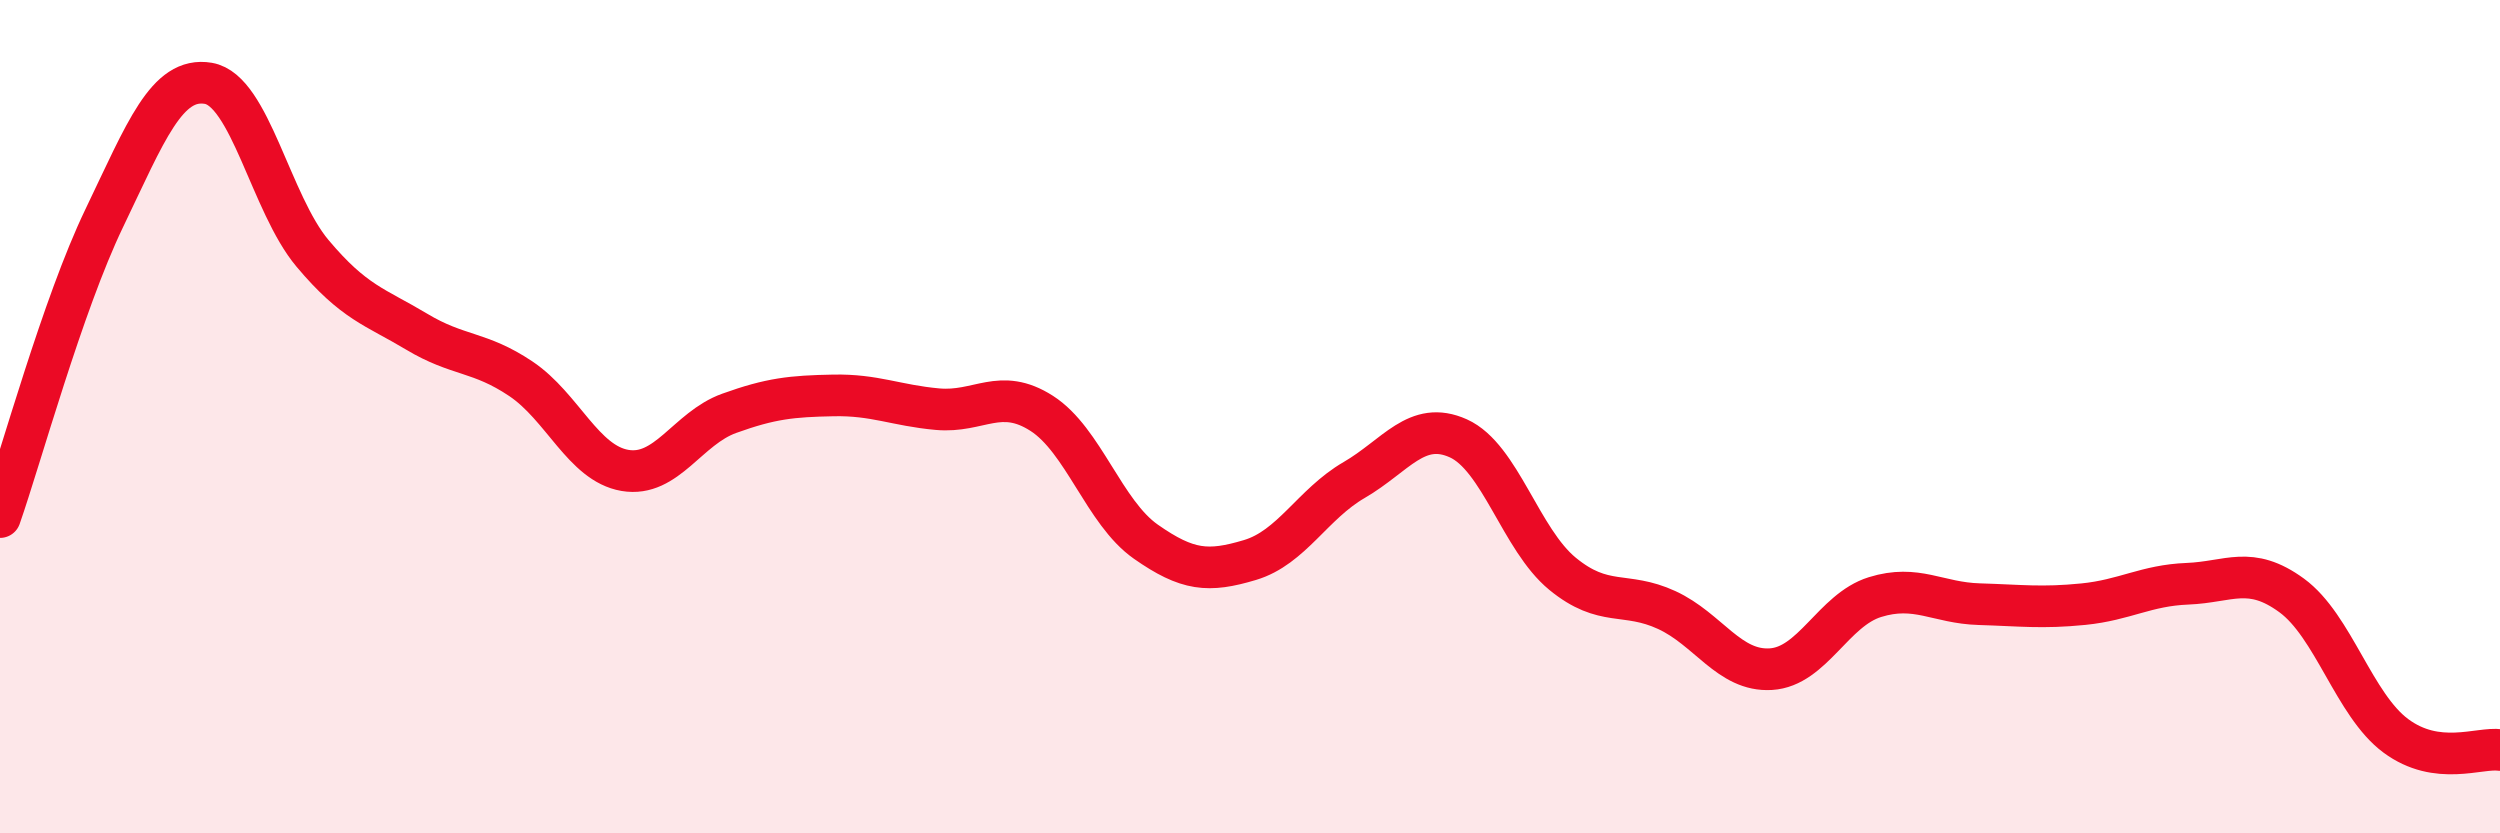 
    <svg width="60" height="20" viewBox="0 0 60 20" xmlns="http://www.w3.org/2000/svg">
      <path
        d="M 0,12.41 C 0.5,10.98 1.5,7.32 2.5,5.24 C 3.5,3.16 4,1.83 5,2 C 6,2.17 6.5,4.89 7.5,6.08 C 8.5,7.27 9,7.36 10,7.96 C 11,8.56 11.5,8.42 12.5,9.09 C 13.5,9.76 14,11.12 15,11.29 C 16,11.46 16.5,10.28 17.5,9.92 C 18.5,9.56 19,9.51 20,9.49 C 21,9.47 21.5,9.73 22.5,9.82 C 23.5,9.91 24,9.28 25,9.92 C 26,10.56 26.5,12.3 27.5,13 C 28.5,13.7 29,13.74 30,13.44 C 31,13.14 31.5,12.1 32.5,11.52 C 33.5,10.94 34,10.07 35,10.52 C 36,10.97 36.5,12.95 37.5,13.77 C 38.5,14.59 39,14.18 40,14.64 C 41,15.1 41.5,16.12 42.5,16.06 C 43.5,16 44,14.64 45,14.33 C 46,14.02 46.5,14.47 47.5,14.5 C 48.5,14.53 49,14.6 50,14.5 C 51,14.4 51.5,14.05 52.5,14.01 C 53.5,13.97 54,13.56 55,14.29 C 56,15.02 56.5,16.92 57.5,17.66 C 58.5,18.4 59.5,17.93 60,18L60 20L0 20Z"
        fill="#EB0A25"
        opacity="0.1"
        stroke-linecap="round"
        stroke-linejoin="round"
      />
      <path
        d="M 0,12.41 C 0.5,10.98 1.5,7.32 2.5,5.24 C 3.5,3.16 4,1.83 5,2 C 6,2.17 6.5,4.89 7.5,6.08 C 8.5,7.27 9,7.36 10,7.96 C 11,8.56 11.5,8.42 12.5,9.09 C 13.5,9.76 14,11.12 15,11.29 C 16,11.46 16.5,10.28 17.5,9.92 C 18.5,9.56 19,9.51 20,9.49 C 21,9.47 21.5,9.73 22.5,9.82 C 23.5,9.91 24,9.28 25,9.92 C 26,10.56 26.5,12.3 27.5,13 C 28.5,13.7 29,13.74 30,13.44 C 31,13.14 31.5,12.1 32.5,11.52 C 33.5,10.94 34,10.07 35,10.52 C 36,10.97 36.5,12.95 37.5,13.77 C 38.5,14.59 39,14.18 40,14.64 C 41,15.1 41.5,16.12 42.5,16.06 C 43.5,16 44,14.64 45,14.33 C 46,14.02 46.5,14.47 47.5,14.5 C 48.5,14.53 49,14.6 50,14.5 C 51,14.4 51.5,14.05 52.5,14.01 C 53.5,13.97 54,13.56 55,14.29 C 56,15.02 56.5,16.92 57.5,17.66 C 58.5,18.4 59.5,17.93 60,18"
        stroke="#EB0A25"
        stroke-width="1"
        fill="none"
        stroke-linecap="round"
        stroke-linejoin="round"
      />
    </svg>
  